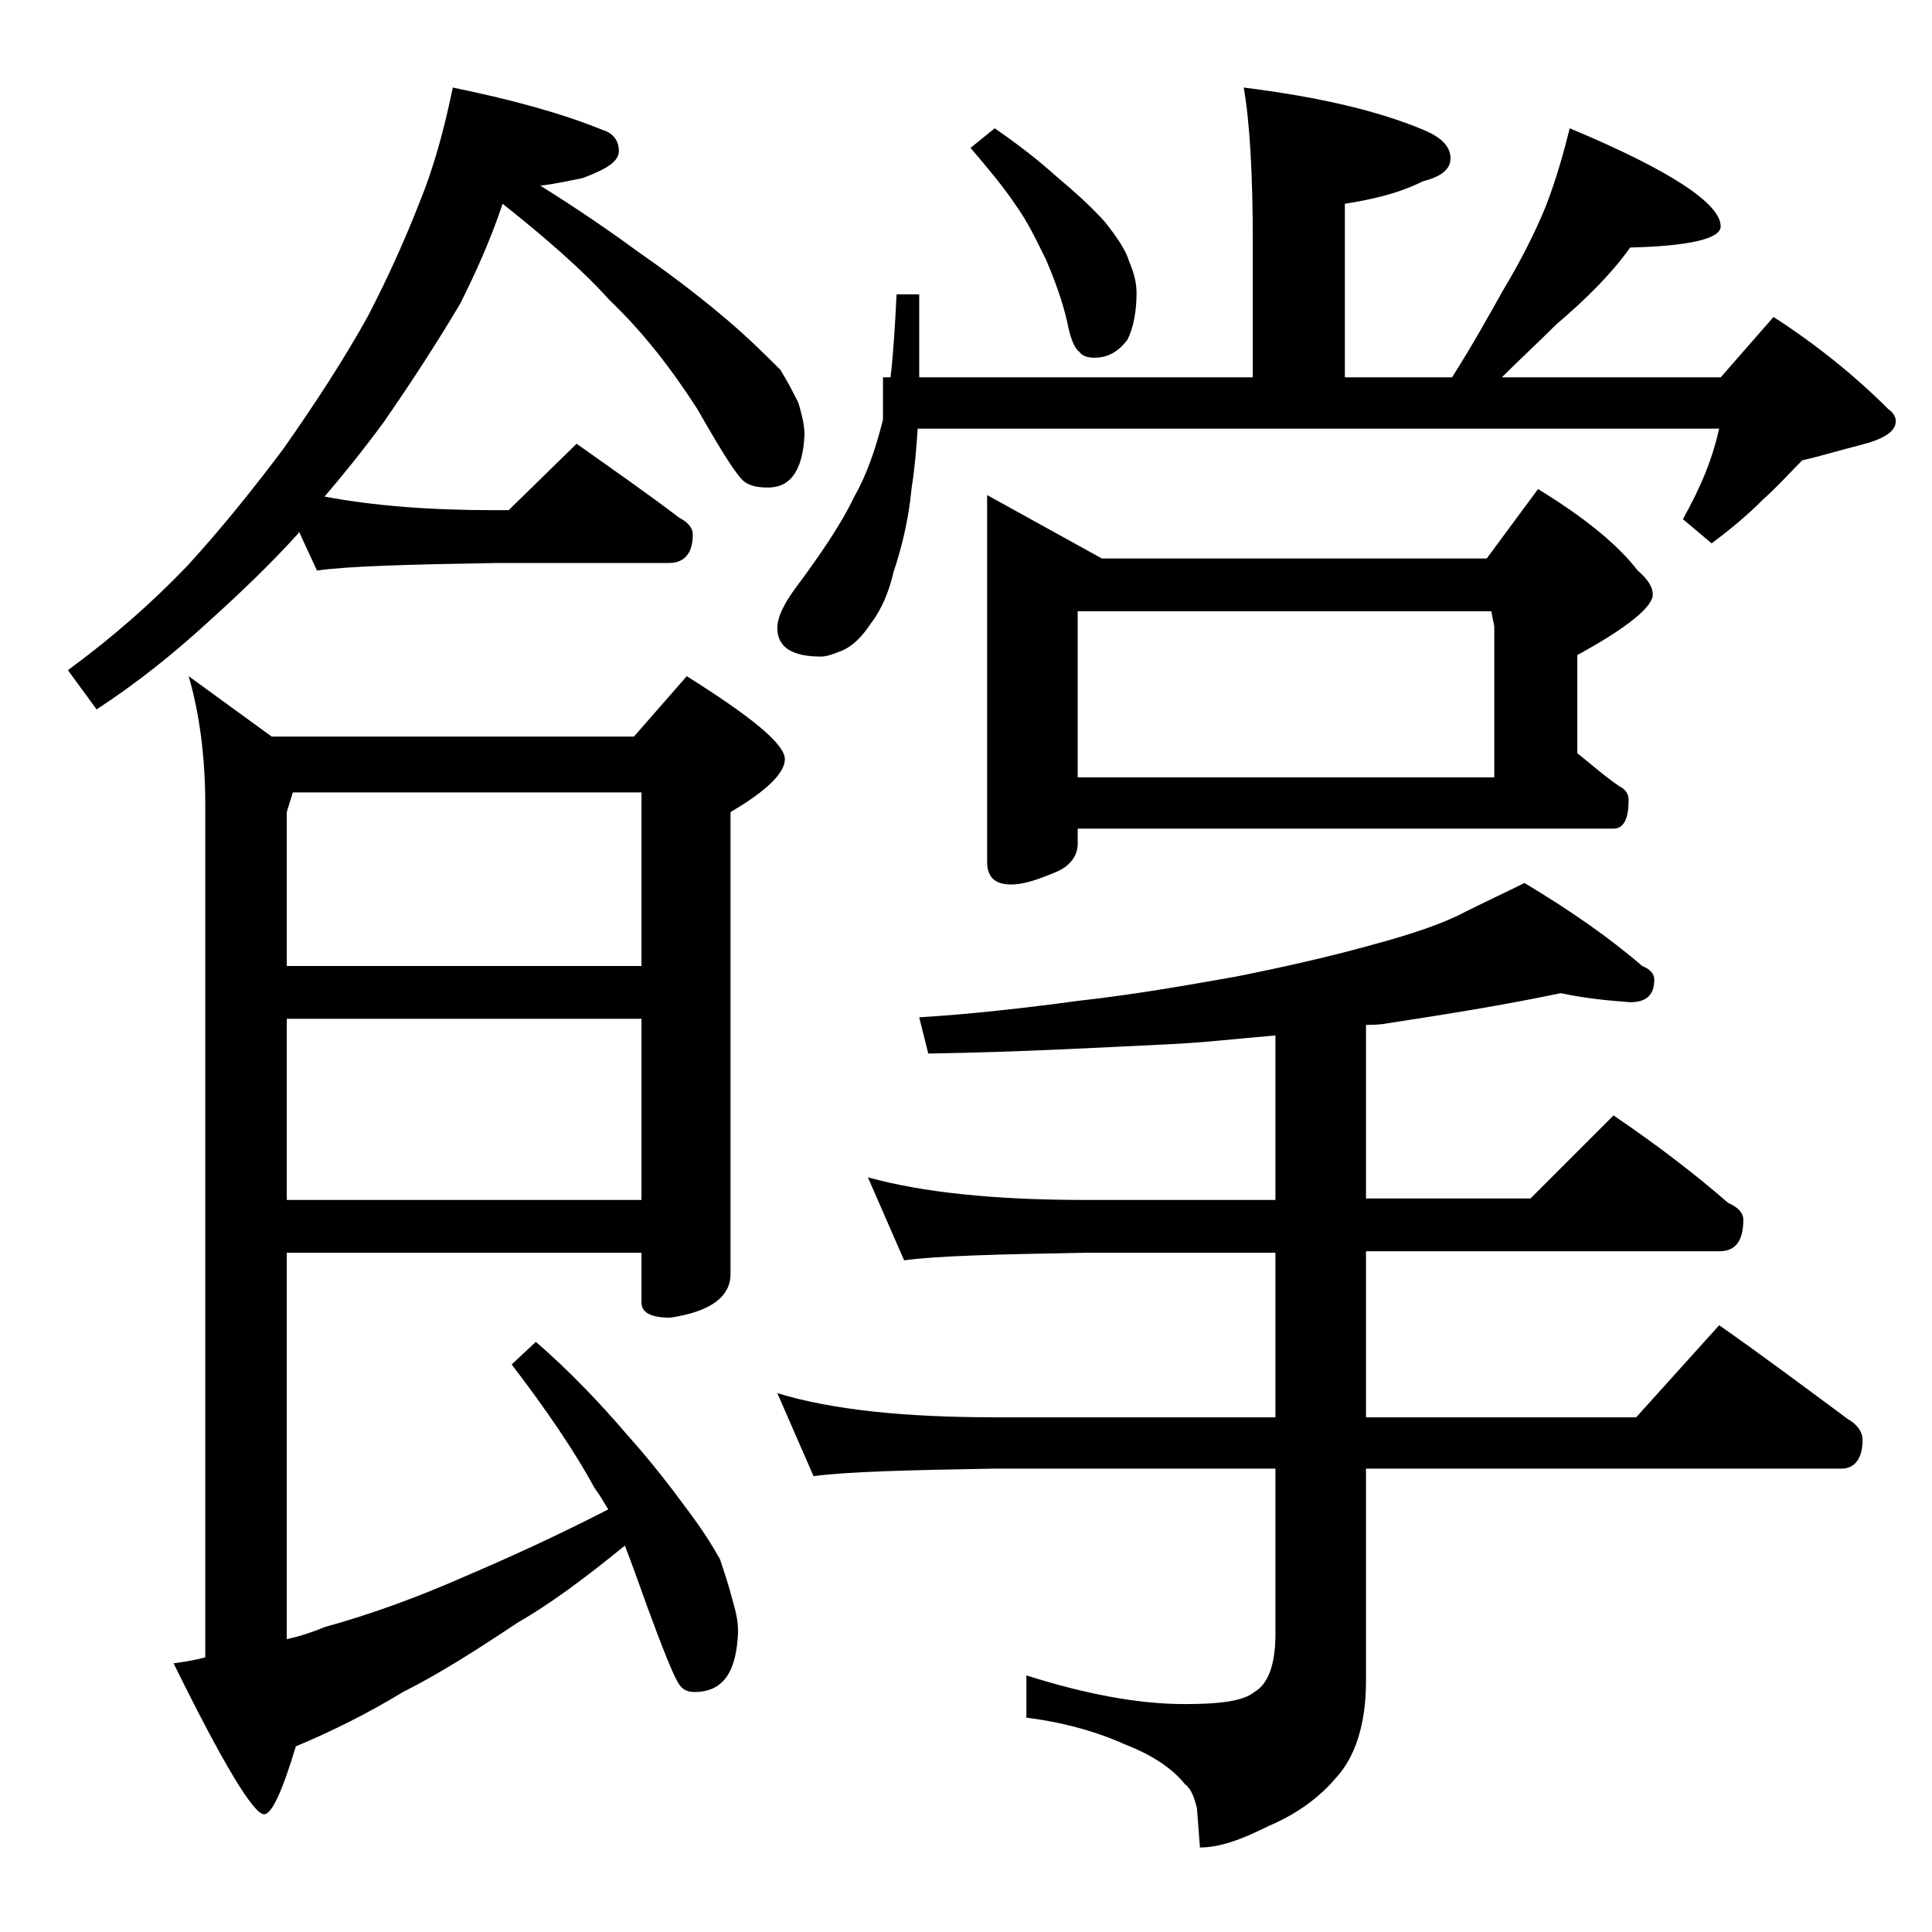 <?xml version="1.0" encoding="utf-8"?>
<!-- Generator: Adobe Illustrator 18.0.0, SVG Export Plug-In . SVG Version: 6.00 Build 0)  -->
<!DOCTYPE svg PUBLIC "-//W3C//DTD SVG 1.1//EN" "http://www.w3.org/Graphics/SVG/1.1/DTD/svg11.dtd">
<svg version="1.1" id="Layer_1" xmlns="http://www.w3.org/2000/svg" xmlns:xlink="http://www.w3.org/1999/xlink" x="0px" y="0px"
	 viewBox="0 0 128 128" enable-background="new 0 0 128 128" xml:space="preserve">
<path d="M30,5.8c3.9,0.8,7.2,1.7,9.9,2.8C40.6,8.8,41,9.3,41,10c0,0.7-0.8,1.2-2.4,1.8c-1,0.2-1.9,0.4-2.8,0.5
	c2.4,1.5,4.6,3,6.5,4.4c2.6,1.8,4.6,3.4,6,4.6c1.4,1.2,2.5,2.3,3.4,3.2c0.5,0.8,0.9,1.6,1.2,2.2c0.2,0.7,0.4,1.4,0.4,2.1
	c-0.1,2.3-0.9,3.5-2.4,3.5c-0.7,0-1.2-0.1-1.6-0.4c-0.5-0.4-1.5-2-3.1-4.8c-1.8-2.8-3.7-5.2-5.8-7.2c-1.8-2-4.2-4.1-7.1-6.4
	c-0.8,2.4-1.8,4.6-2.8,6.6c-1.6,2.7-3.3,5.3-5.1,7.9c-1.4,1.9-2.7,3.5-3.9,4.9c3.2,0.6,6.9,0.9,11.2,0.9h1l4.5-4.4
	c2.4,1.7,4.7,3.3,6.8,4.9c0.6,0.3,0.9,0.7,0.9,1.1c0,1.2-0.5,1.9-1.6,1.9H32.9c-5.8,0.1-9.8,0.2-11.9,0.5l-1.2-2.6v0.1
	c-1.9,2.1-3.9,4-6,5.9C11.4,43.4,9,45.3,6.4,47l-1.9-2.6c3-2.2,5.6-4.5,7.9-6.9c2.2-2.4,4.3-5,6.4-7.8c2.1-3,4-5.9,5.6-8.8
	c1.4-2.7,2.5-5.2,3.4-7.5C28.7,11.2,29.4,8.7,30,5.8z M19,83v25.6c0.9-0.2,1.8-0.5,2.5-0.8c2.9-0.8,6-1.9,9.4-3.4
	c2.8-1.2,5.9-2.6,9.4-4.4c-0.3-0.5-0.6-1-0.9-1.4c-1.3-2.4-3.2-5.2-5.5-8.2l1.6-1.5c2.2,1.9,4.2,4,6,6.1c1.7,1.9,3,3.6,4.1,5.1
	c0.9,1.2,1.6,2.3,2.1,3.2c0.3,0.9,0.6,1.8,0.8,2.6c0.2,0.7,0.4,1.4,0.4,2.2c-0.1,2.7-1,4-2.9,4c-0.5,0-0.8-0.2-1-0.5
	c-0.3-0.4-1-2.1-2.1-5.1c-0.5-1.4-1-2.8-1.5-4.1c-2.7,2.2-5,3.9-7.1,5.1c-2.7,1.8-5.2,3.4-7.6,4.6c-2.3,1.4-4.7,2.6-7.1,3.6
	c-0.9,3-1.6,4.5-2.1,4.5c-0.7,0-2.7-3.3-6-10c0.7-0.1,1.4-0.2,2.1-0.4V53.3c0-3.2-0.4-6.1-1.1-8.5l5.5,4H42l3.5-4
	c4.3,2.7,6.5,4.5,6.5,5.5c0,0.9-1.2,2.1-3.6,3.5v30.6c0,1.5-1.3,2.5-4,2.9c-1.2,0-1.9-0.3-1.9-1V83H19z M19.4,52.5L19,53.8V64h23.5
	V52.5H19.4z M19,67.5v12h23.5v-12H19z M82.4,5.8c4.8,0.6,8.8,1.5,11.9,2.8c1.2,0.5,1.8,1.1,1.8,1.9c0,0.7-0.6,1.2-1.8,1.5
	c-1.6,0.8-3.3,1.2-5.2,1.5V25h7.1c1.4-2.2,2.5-4.2,3.4-5.8c1.2-2,2.1-3.8,2.8-5.5c0.7-1.8,1.2-3.6,1.6-5.2c6.7,2.8,10,5,10,6.5
	c0,0.8-2,1.3-6,1.4c-1.2,1.7-2.9,3.4-4.9,5.1c-1.2,1.2-2.4,2.3-3.6,3.5h14.5l3.5-4c2.8,1.8,5.4,3.9,7.6,6.1c0.3,0.2,0.5,0.5,0.5,0.8
	c0,0.7-0.8,1.2-2.4,1.6c-1.2,0.3-2.5,0.7-3.8,1c-0.8,0.8-1.6,1.7-2.6,2.6c-1.1,1.1-2.2,2-3.4,2.9l-1.9-1.6c0.6-1.1,1.1-2.1,1.5-3.1
	c0.4-1,0.7-2,0.9-2.9H60.8c-0.1,1.4-0.2,2.7-0.4,3.9c-0.2,2.2-0.7,4.1-1.2,5.6c-0.3,1.3-0.8,2.5-1.5,3.4c-0.6,0.9-1.2,1.5-1.9,1.8
	c-0.5,0.2-1,0.4-1.4,0.4c-1.9,0-2.9-0.6-2.9-1.9c0-0.7,0.4-1.5,1.1-2.5c1.8-2.4,3.2-4.5,4-6.2c0.8-1.4,1.4-3.1,1.9-5.1V25H59
	c0.2-1.7,0.3-3.5,0.4-5.5h1.5V25H83v-9C83,11.5,82.8,8.1,82.4,5.8z M103.4,65.8c-3.8,0.8-7.6,1.4-11.5,2c-0.5,0.1-1,0.1-1.4,0.1
	v11.5h10.9l5.5-5.5c2.8,1.9,5.3,3.8,7.6,5.8c0.7,0.3,1,0.7,1,1.1c0,1.4-0.5,2.1-1.6,2.1H90.5v11h17.9l5.5-6.1c3,2.1,5.8,4.2,8.5,6.2
	c0.7,0.4,1,0.9,1,1.4c0,1.2-0.5,1.9-1.4,1.9H90.5v14.1c0,2.8-0.7,5-2,6.4c-1.1,1.3-2.6,2.4-4.5,3.2c-1.8,0.9-3.2,1.4-4.5,1.4
	l-0.2-2.6c-0.2-0.8-0.4-1.3-0.8-1.6c-0.8-1-2.1-1.9-3.9-2.6c-2-0.9-4.2-1.5-6.6-1.8V111c3.8,1.2,7.3,1.9,10.5,1.9
	c2.3,0,3.9-0.2,4.6-0.8c0.9-0.5,1.4-1.8,1.4-3.8v-11H65.9c-5.8,0.1-9.8,0.2-12,0.5l-2.4-5.5c3.6,1.1,8.4,1.6,14.4,1.6h18.6V83H71.9
	c-5.8,0.1-9.8,0.2-12,0.5L57.5,78c3.6,1,8.4,1.5,14.4,1.5h12.6V68.6c-2.4,0.2-4.9,0.5-7.4,0.6c-4.2,0.2-9.4,0.5-15.6,0.6l-0.6-2.4
	c3.3-0.2,6.9-0.6,10.6-1.1c3.6-0.4,7-1,10.4-1.6c3.5-0.7,6.5-1.4,9-2.1c2.6-0.7,4.7-1.4,6.2-2.2c1.4-0.7,2.7-1.3,3.9-1.9
	c3,1.8,5.6,3.6,7.8,5.5c0.5,0.2,0.8,0.5,0.8,0.9c0,1-0.5,1.5-1.6,1.5C106.8,66.3,105.3,66.2,103.4,65.8z M65.9,8.5
	c1.6,1.1,3,2.2,4.1,3.2c1.2,1,2.3,2,3.2,3c0.8,1,1.4,1.9,1.6,2.6c0.3,0.7,0.5,1.4,0.5,2.1c0,1.2-0.2,2.3-0.6,3.1
	c-0.6,0.8-1.3,1.2-2.2,1.2c-0.4,0-0.8-0.1-1-0.4c-0.3-0.2-0.6-0.9-0.8-2c-0.3-1.3-0.8-2.7-1.4-4.1c-0.6-1.2-1.2-2.5-2-3.6
	c-0.8-1.2-1.8-2.4-3-3.8L65.9,8.5z M65.4,32.8L73,37h25.5l3.4-4.6c3.1,1.9,5.3,3.7,6.6,5.4c0.7,0.6,1,1.1,1,1.6c0,0.8-1.7,2.2-5,4
	v6.5c1,0.8,1.9,1.6,2.8,2.2c0.4,0.2,0.6,0.5,0.6,0.9c0,1.2-0.3,1.9-1,1.9H71.4v1c0,0.8-0.5,1.5-1.5,1.9c-1.2,0.5-2.1,0.8-2.9,0.8
	c-1.1,0-1.6-0.5-1.6-1.5V32.8z M71.4,51.5H99v-10l-0.2-1H71.4V51.5z"/>
</svg>
